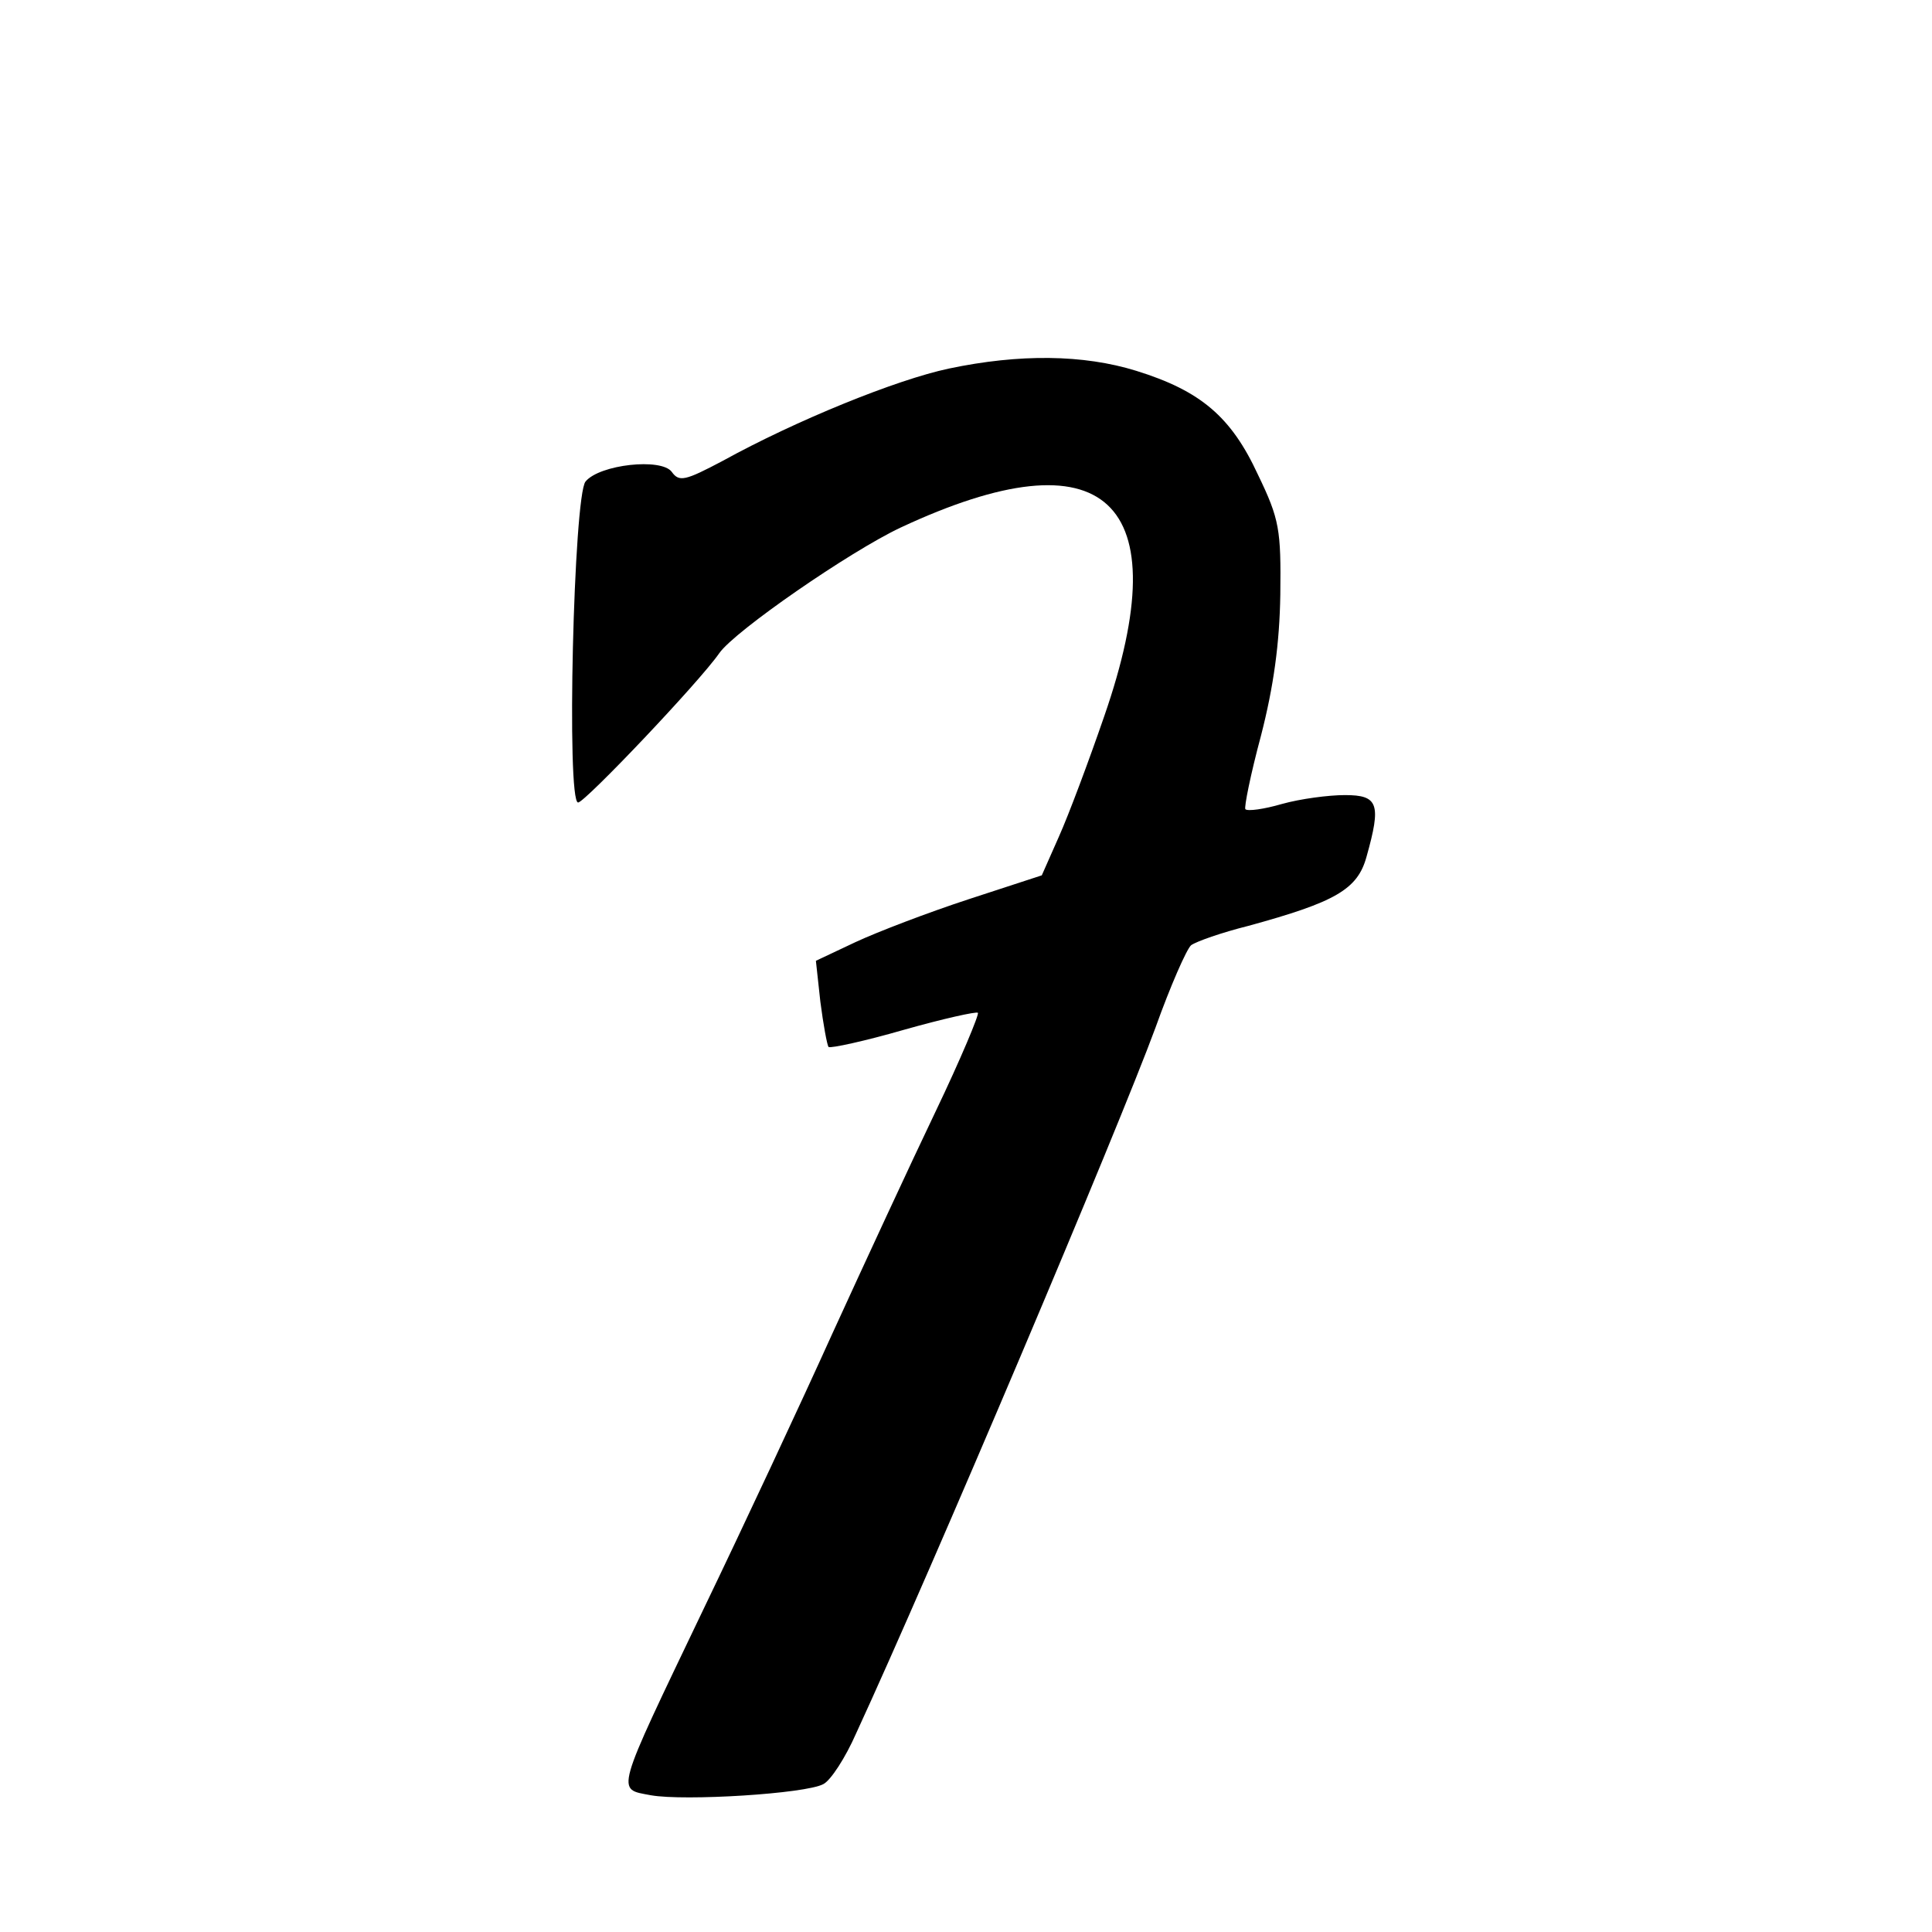 <?xml version="1.0" standalone="no"?>
<!DOCTYPE svg PUBLIC "-//W3C//DTD SVG 20010904//EN"
 "http://www.w3.org/TR/2001/REC-SVG-20010904/DTD/svg10.dtd">
<svg version="1.0" xmlns="http://www.w3.org/2000/svg"
 width="260pt" height="260pt" viewBox="0 0 260 260"
 preserveAspectRatio="xMidYMid meet">
<g transform="translate(0,260) scale(0.1,-0.1)"
fill="#000000" stroke="none">
<path d="M1277 2104 c-71 -15 -206 -70 -304 -124 -51 -27 -59 -29 -69 -15 -14
19 -97 10 -116 -13 -16 -19 -26 -432 -10 -432 9 0 163 162 190 201 21 30 176
137 244 169 276 129 375 37 274 -254 -21 -61 -48 -133 -61 -162 l-23 -52 -98
-32 c-55 -18 -123 -44 -153 -58 l-53 -25 6 -55 c4 -31 9 -58 11 -61 3 -2 49 8
101 23 53 15 98 25 100 23 2 -2 -23 -62 -57 -133 -34 -71 -96 -205 -139 -299
-42 -93 -120 -260 -173 -370 -121 -253 -118 -242 -71 -251 45 -8 208 2 232 15
10 5 30 36 44 68 102 221 353 814 403 950 20 56 42 106 48 111 7 5 41 17 77
26 117 32 147 49 159 93 20 71 16 83 -29 83 -22 0 -60 -5 -85 -12 -24 -7 -46
-10 -49 -7 -2 2 7 47 21 99 17 66 25 124 26 190 1 87 -1 101 -30 161 -36 78
-77 113 -164 140 -71 22 -157 23 -252 3z"/>
</g>
</svg>
